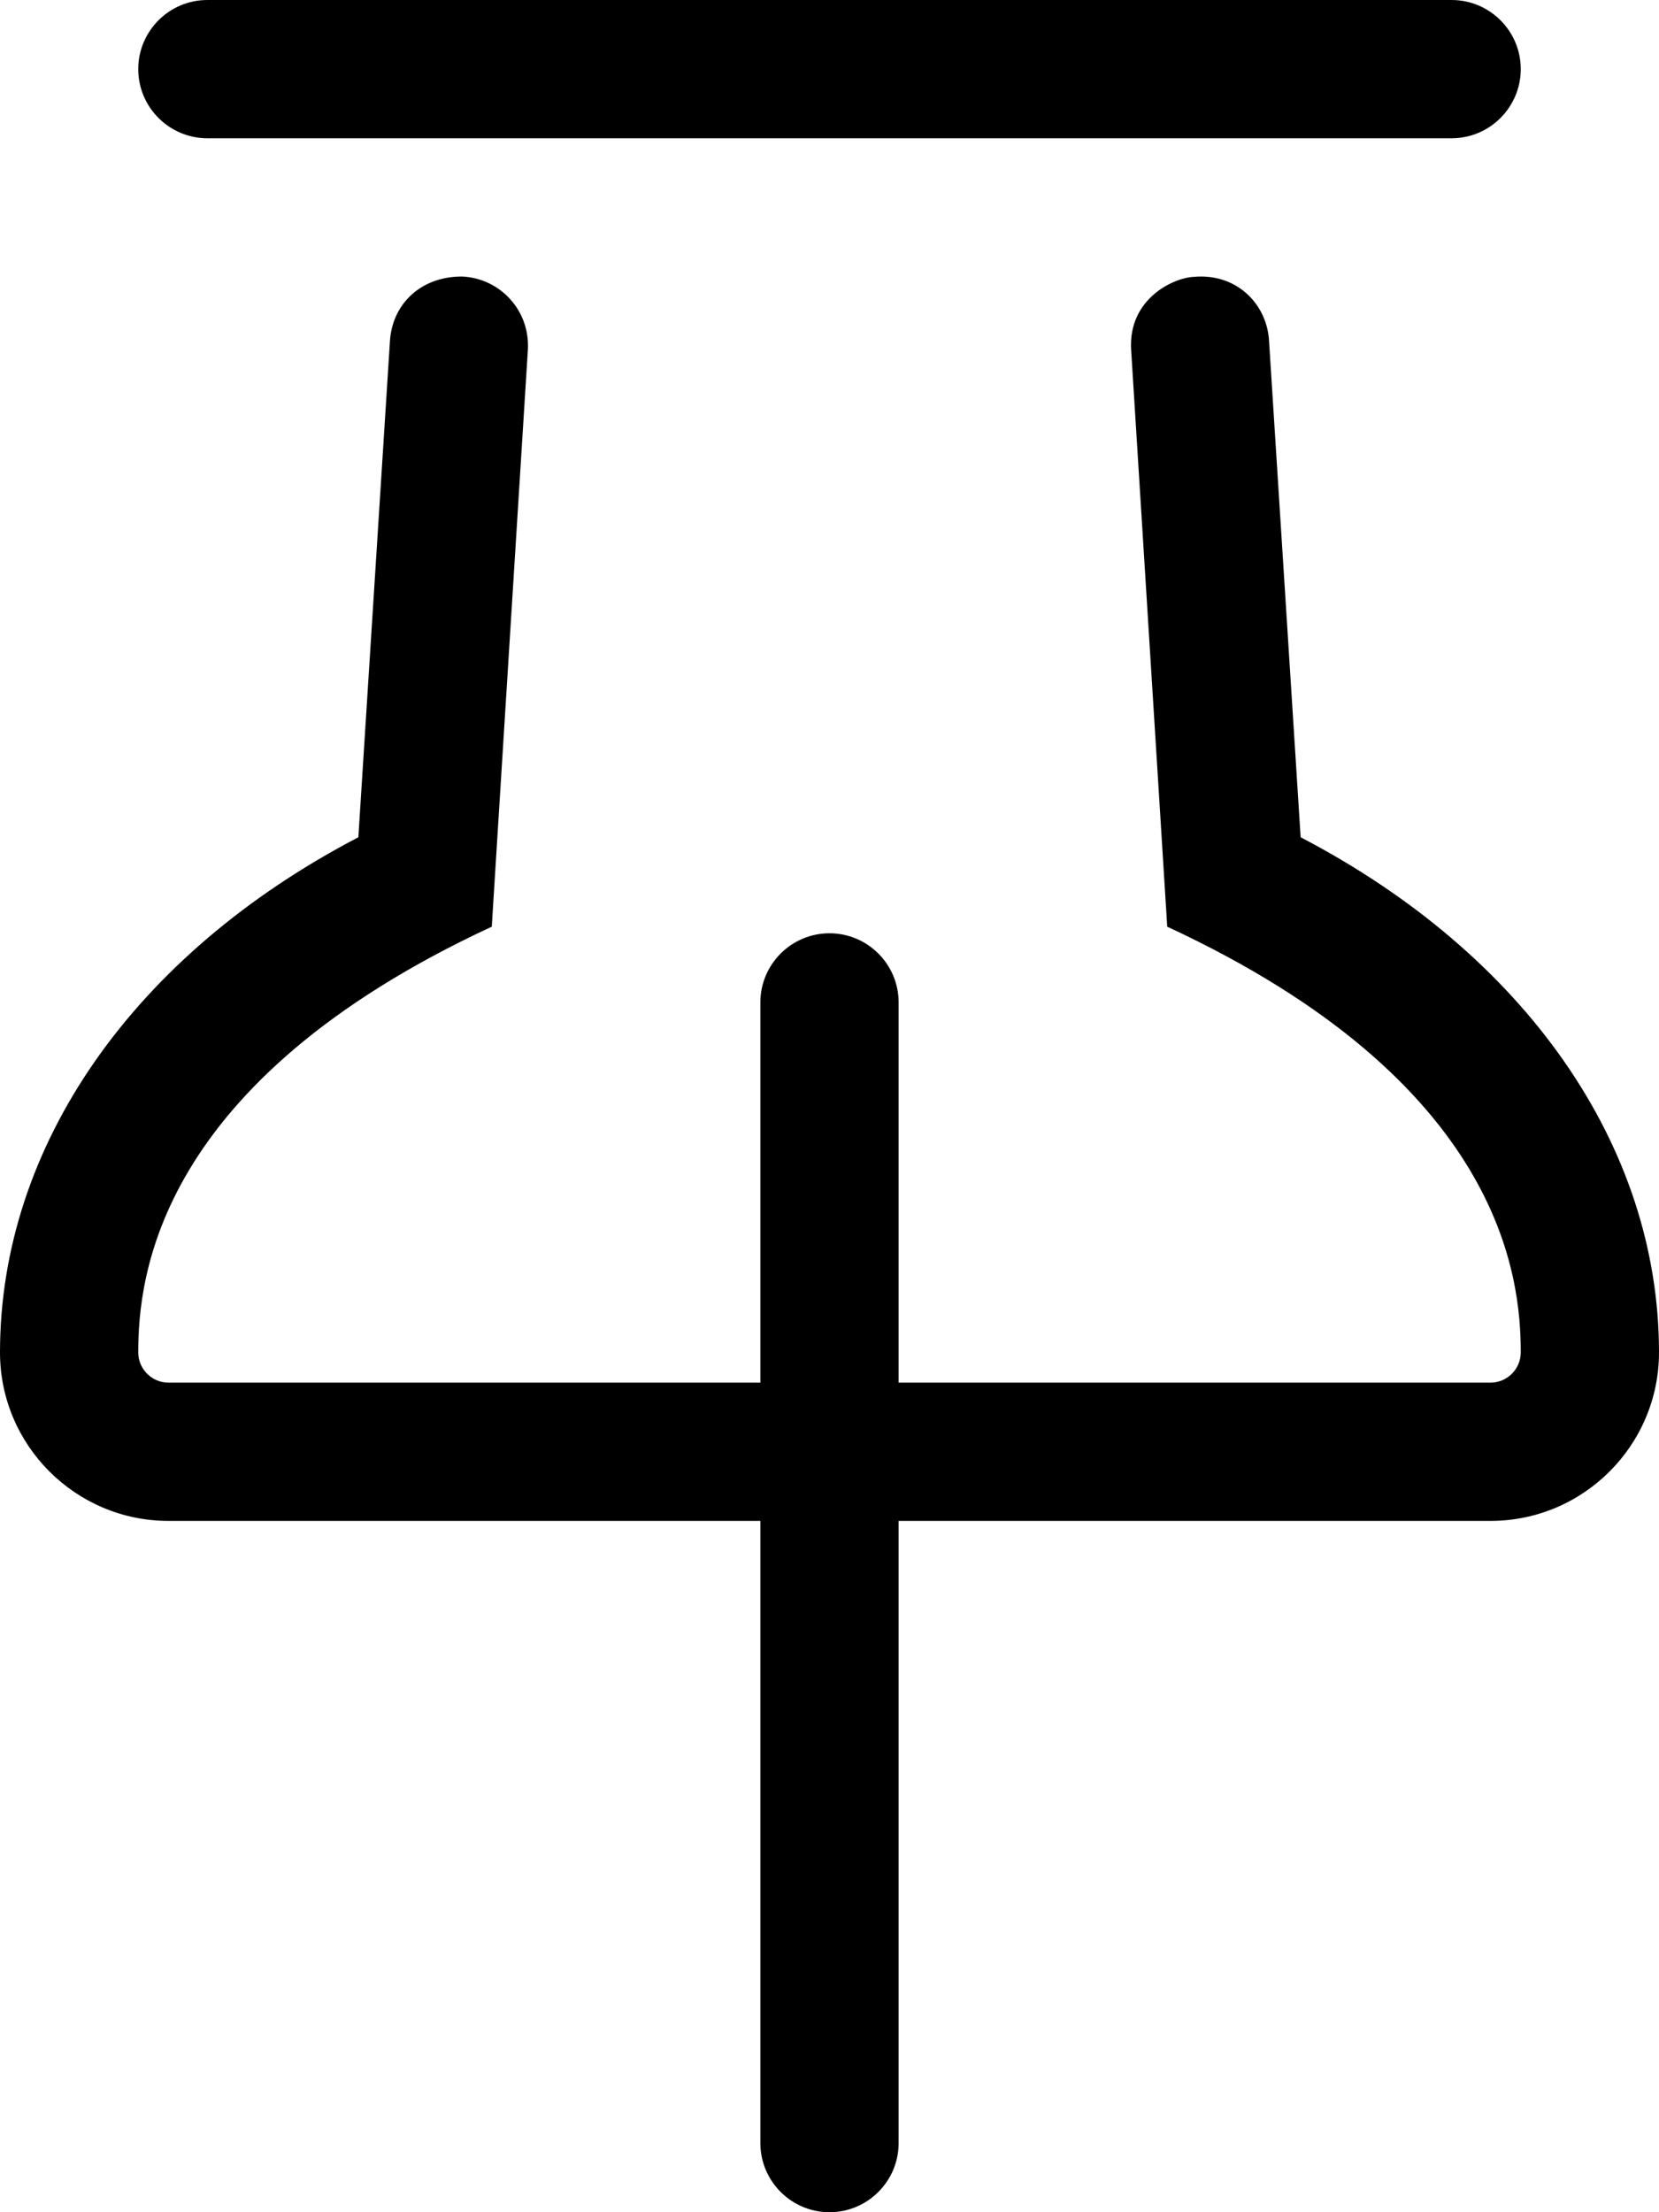 <svg xmlns="http://www.w3.org/2000/svg" viewBox="0 0 384 512"><!-- Font Awesome Pro 6.0.0-alpha2 by @fontawesome - https://fontawesome.com License - https://fontawesome.com/license (Commercial License) --><path d="M48 32H336C344.822 32 352 24.822 352 16S344.822 0 336 0H48C39.178 0 32 7.178 32 16S39.178 32 48 32ZM301.053 193.777L293.75 79.075C293.354 70.49 286.344 63.188 276.342 64.073C271.648 64.274 261.187 69.11 261.809 80.821C270.315 216.734 269.746 207.659 270.172 214.471C347.821 250.503 352 295.688 352 313C352 316.859 348.859 320 345 320H208V232C208 223.178 200.822 216 192 216S176 223.178 176 232V320H39C35.141 320 32 316.859 32 313C32 295.719 36.154 250.515 113.828 214.471C114.279 207.26 113.783 215.155 122.188 80.881C122.666 71.845 115.783 64.436 107.021 64H106.881C97.258 63.998 90.676 70.527 90.244 79.17L82.947 193.777C30.912 220.922 0 265.209 0 313C0 334.504 17.496 352 39 352H176V496C176 504.822 183.178 512 192 512S208 504.822 208 496V352H345C366.504 352 384 334.504 384 313C384 265.209 353.088 220.922 301.053 193.777Z"/></svg>